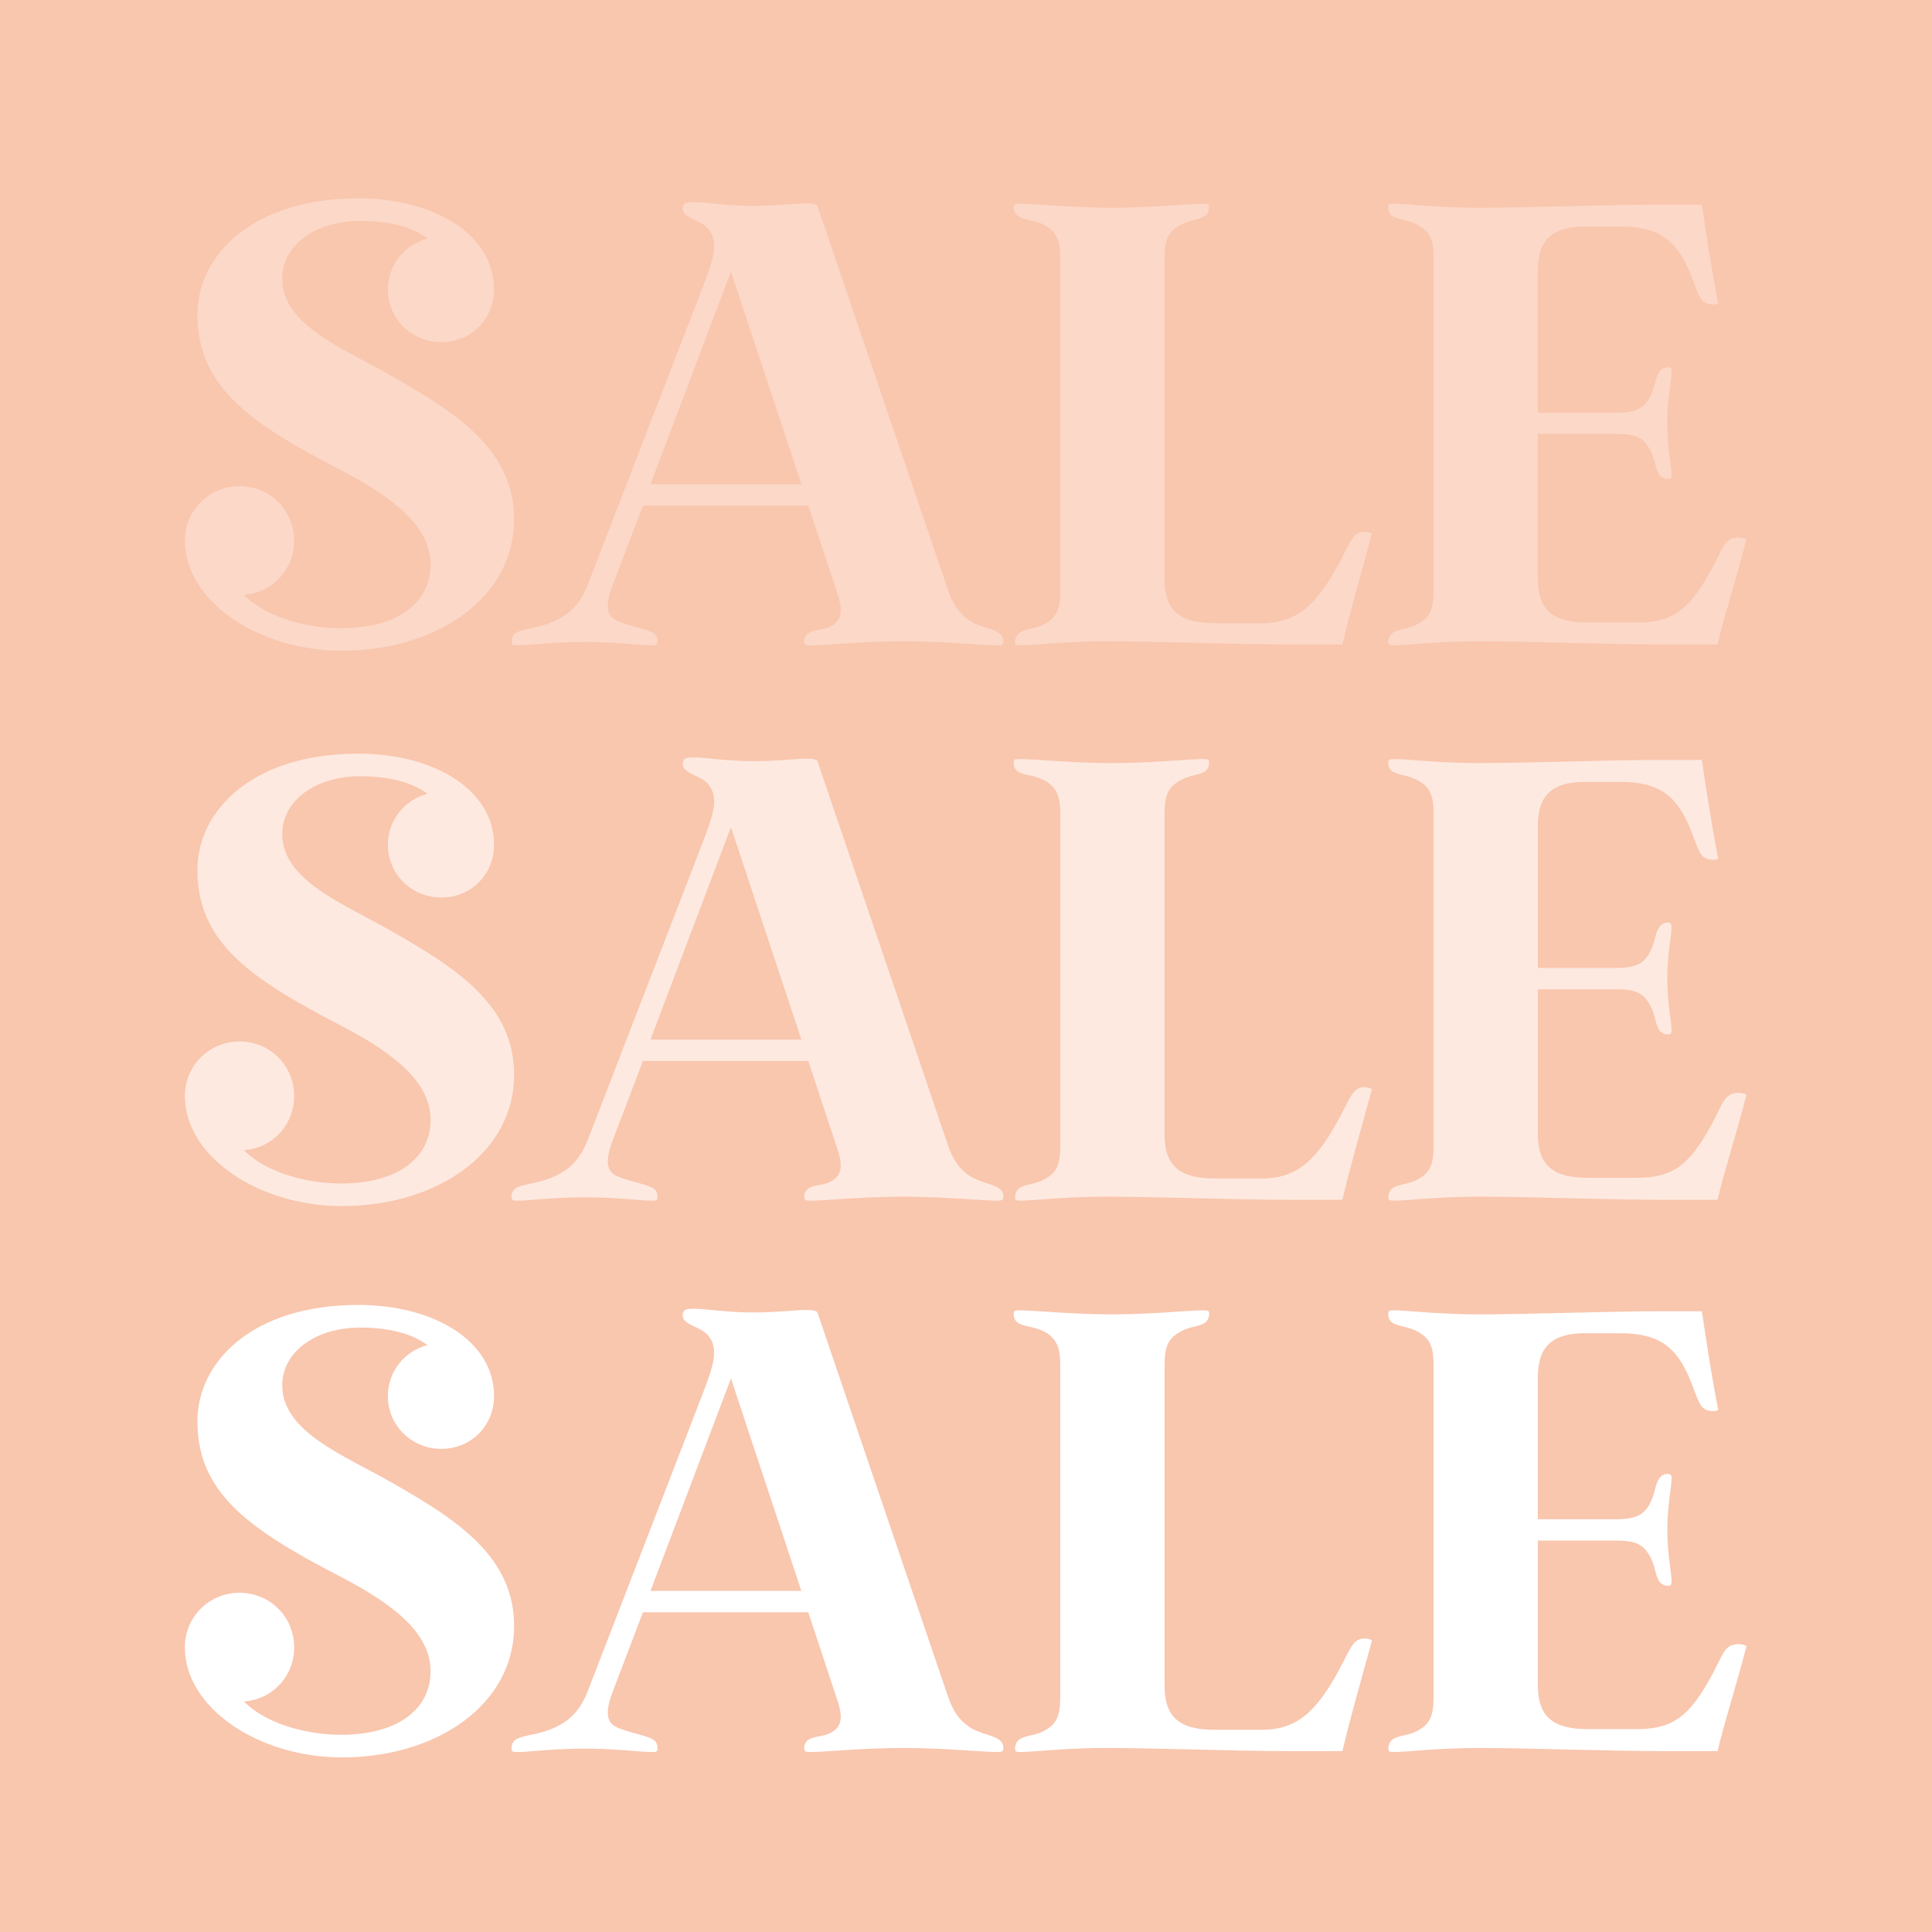 <svg xmlns="http://www.w3.org/2000/svg" xmlns:xlink="http://www.w3.org/1999/xlink" width="1080" zoomAndPan="magnify" viewBox="0 0 810 810" height="1080" preserveAspectRatio="xMidYMid meet" version="1.0"><defs><filter x="0%" y="0%" width="100%" height="100%" id="4ce3ed477d"><feColorMatrix values="0 0 0 0 1 0 0 0 0 1 0 0 0 0 1 0 0 0 1 0" color-interpolation-filters="sRGB"/></filter><g/><mask id="b4ccf1a654"><g filter="url(#4ce3ed477d)"><rect x="-81" width="972" fill="#000000" y="-81" height="972" fill-opacity="0.31"/></g></mask><clipPath id="5a80b3d84a"><rect x="0" width="672" y="0" height="271"/></clipPath><mask id="6174adf19d"><g filter="url(#4ce3ed477d)"><rect x="-81" width="972" fill="#000000" y="-81" height="972" fill-opacity="0.608"/></g></mask><clipPath id="576466b8e2"><rect x="0" width="672" y="0" height="271"/></clipPath></defs><rect x="-81" width="972" fill="#ffffff" y="-81" height="972" fill-opacity="1"/><rect x="-81" width="972" fill="#f9c6ae" y="-81" height="972" fill-opacity="1"/><g mask="url(#b4ccf1a654)"><g transform="matrix(1, 0, 0, 1, 69, 66)"><g clip-path="url(#5a80b3d84a)"><g fill="#ffffff" fill-opacity="1"><g transform="translate(0.593, 204.2)"><g><path d="M 137.535 -148.863 C 137.535 -172.051 112.242 -187.066 80.625 -187.066 C 36.098 -187.066 13.172 -163.09 13.172 -138.324 C 13.172 -108.816 33.727 -93.535 72.457 -73.508 C 95.379 -61.652 110.922 -49.535 110.922 -33.461 C 110.922 -18.18 98.012 -6.852 73.246 -6.852 C 61.391 -6.852 43.211 -10.277 32.672 -20.816 C 44.527 -21.605 53.75 -31.355 53.75 -43.473 C 53.75 -56.383 43.473 -66.395 30.828 -66.395 C 18.18 -66.395 7.902 -56.383 7.902 -43.473 C 7.902 -18.18 38.73 2.633 73.773 2.633 C 113.559 2.633 145.965 -19.496 145.965 -52.43 C 145.965 -81.414 122.254 -96.957 94.324 -112.766 C 74.562 -124.098 48.742 -133.844 48.742 -153.344 C 48.742 -167.57 62.969 -177.582 81.414 -177.582 C 93.008 -177.582 103.02 -175.211 109.605 -170.203 C 100.121 -167.832 93.008 -159.141 93.008 -148.863 C 93.008 -136.48 103.02 -126.73 115.402 -126.73 C 128.051 -126.73 137.535 -136.48 137.535 -148.863 Z M 137.535 -148.863 "/></g></g></g><g fill="#ffffff" fill-opacity="1"><g transform="translate(154.462, 204.2)"><g><path d="M 119.355 -183.641 C 119.09 -184.695 117.246 -184.961 114.613 -184.961 C 110.133 -184.961 101.965 -183.906 92.215 -183.906 C 81.414 -183.906 72.191 -185.488 67.188 -185.488 C 65.078 -185.488 63.762 -185.223 63.234 -184.434 C 62.445 -183.113 62.445 -181.27 64.289 -179.953 C 66.922 -177.844 69.031 -177.844 72.191 -175.473 C 78.777 -169.68 75.617 -161.512 70.875 -149.125 L 22.922 -25.031 C 20.023 -17.652 16.07 -13.699 11.855 -11.328 C 3.953 -6.586 -3.953 -7.113 -7.379 -4.742 C -9.223 -3.426 -9.223 -0.789 -8.695 0 C -7.641 1.316 4.48 -1.055 21.605 -1.055 C 38.73 -1.055 50.852 1.316 51.906 0 C 52.43 -0.789 52.43 -3.426 50.586 -4.742 C 47.426 -6.852 36.359 -8.43 33.461 -11.066 C 31.09 -12.91 30.301 -16.863 33.461 -25.031 L 46.109 -58.227 L 115.402 -58.227 L 127.258 -22.395 C 129.895 -15.02 129.367 -11.594 126.996 -9.223 C 123.043 -5.531 118.562 -6.852 115.402 -4.742 C 113.559 -3.426 113.293 -0.789 114.086 0 C 114.875 1.316 133.844 -1.316 155.188 -1.316 C 177.055 -1.316 195.762 1.316 196.816 0 C 197.605 -0.789 197.344 -3.426 195.5 -4.742 C 192.336 -6.852 189.965 -6.586 184.434 -9.223 C 180.219 -11.594 176.793 -15.02 174.156 -22.395 Z M 49.27 -67.188 L 82.996 -156.242 L 112.504 -67.188 Z M 49.27 -67.188 "/></g></g></g><g fill="#ffffff" fill-opacity="1"><g transform="translate(347.852, 204.2)"><g><path d="M 123.57 0 L 145.965 0 C 148.863 -12.383 153.344 -28.191 158.348 -46.371 C 157.031 -47.426 153.605 -47.688 151.762 -46.109 C 149.652 -44.789 147.547 -39.52 144.648 -34.25 C 135.426 -17.125 127.258 -8.957 112.242 -8.957 L 92.48 -8.957 C 78.254 -8.957 71.402 -13.699 71.402 -27.402 L 71.402 -162.039 C 71.402 -169.941 73.246 -172.84 76.934 -175.211 C 81.941 -178.371 85.102 -177.582 88.527 -179.691 C 90.109 -181.008 90.371 -183.641 89.844 -184.434 C 88.793 -185.75 70.609 -183.113 49.27 -183.113 C 27.93 -183.113 9.484 -185.75 8.43 -184.434 C 7.902 -183.641 7.902 -181.008 9.75 -179.691 C 12.91 -177.582 16.863 -178.371 22.133 -175.211 C 25.559 -172.84 27.664 -169.941 27.664 -162.039 L 27.664 -22.395 C 27.664 -14.492 25.82 -11.594 22.133 -9.223 C 17.125 -6.059 13.699 -7.113 10.277 -4.742 C 8.695 -3.426 8.43 -0.789 8.957 0 C 10.012 1.316 25.293 -1.316 46.637 -1.316 C 67.977 -1.316 101.176 0 123.57 0 Z M 123.57 0 "/></g></g></g><g fill="#ffffff" fill-opacity="1"><g transform="translate(504.883, 204.2)"><g><path d="M 125.152 -92.742 C 125.152 -105.918 128.051 -114.875 126.469 -115.93 C 125.676 -116.457 123.305 -116.457 121.988 -114.613 C 119.617 -111.449 120.406 -108.023 117.246 -102.754 C 115.137 -99.328 111.977 -97.223 104.074 -97.223 L 70.875 -97.223 L 70.875 -156.77 C 70.875 -170.469 77.727 -175.473 91.953 -175.211 L 105.391 -175.211 C 122.516 -175.211 129.102 -168.625 134.371 -156.504 C 136.742 -150.973 138.062 -145.703 140.168 -143.855 C 142.012 -142.277 145.438 -142.277 146.492 -143.066 C 143.332 -159.402 141.484 -172.051 139.641 -184.434 L 123.043 -184.434 C 100.383 -184.434 67.449 -183.113 46.109 -183.113 C 24.766 -183.113 9.484 -185.75 8.43 -184.434 C 7.902 -183.641 7.902 -181.008 9.75 -179.691 C 13.172 -177.582 16.598 -178.371 21.605 -175.211 C 25.293 -172.84 27.137 -169.941 27.137 -162.039 L 27.137 -22.395 C 27.137 -14.492 25.293 -11.594 21.605 -9.223 C 16.598 -6.059 13.172 -7.113 9.75 -4.742 C 8.168 -3.426 7.902 -0.789 8.43 0 C 9.484 1.316 24.766 -1.316 46.109 -1.316 C 67.449 -1.316 100.648 0 123.043 0 L 146.23 0 C 149.125 -12.383 153.605 -25.82 158.348 -44 C 157.293 -45.055 152.816 -45.316 150.973 -43.738 C 148.602 -42.418 146.754 -37.148 143.855 -31.879 C 134.637 -14.754 127.523 -9.223 112.504 -9.223 L 91.953 -9.223 C 77.727 -9.223 70.875 -13.965 70.875 -27.664 L 70.875 -88.266 L 104.074 -88.266 C 111.977 -88.266 114.875 -86.418 117.246 -82.73 C 120.406 -77.727 119.617 -74.301 121.988 -70.875 C 123.305 -69.293 125.676 -69.031 126.469 -69.559 C 128.051 -70.609 125.152 -79.57 125.152 -92.742 Z M 125.152 -92.742 "/></g></g></g></g></g></g><g mask="url(#6174adf19d)"><g transform="matrix(1, 0, 0, 1, 69, 299)"><g clip-path="url(#576466b8e2)"><g fill="#ffffff" fill-opacity="1"><g transform="translate(0.593, 204.026)"><g><path d="M 137.535 -148.863 C 137.535 -172.051 112.242 -187.066 80.625 -187.066 C 36.098 -187.066 13.172 -163.09 13.172 -138.324 C 13.172 -108.816 33.727 -93.535 72.457 -73.508 C 95.379 -61.652 110.922 -49.535 110.922 -33.461 C 110.922 -18.18 98.012 -6.852 73.246 -6.852 C 61.391 -6.852 43.211 -10.277 32.672 -20.816 C 44.527 -21.605 53.75 -31.355 53.75 -43.473 C 53.75 -56.383 43.473 -66.395 30.828 -66.395 C 18.18 -66.395 7.902 -56.383 7.902 -43.473 C 7.902 -18.18 38.73 2.633 73.773 2.633 C 113.559 2.633 145.965 -19.496 145.965 -52.43 C 145.965 -81.414 122.254 -96.957 94.324 -112.766 C 74.562 -124.098 48.742 -133.844 48.742 -153.344 C 48.742 -167.57 62.969 -177.582 81.414 -177.582 C 93.008 -177.582 103.02 -175.211 109.605 -170.203 C 100.121 -167.832 93.008 -159.141 93.008 -148.863 C 93.008 -136.48 103.02 -126.73 115.402 -126.73 C 128.051 -126.73 137.535 -136.48 137.535 -148.863 Z M 137.535 -148.863 "/></g></g></g><g fill="#ffffff" fill-opacity="1"><g transform="translate(154.462, 204.026)"><g><path d="M 119.355 -183.641 C 119.09 -184.695 117.246 -184.961 114.613 -184.961 C 110.133 -184.961 101.965 -183.906 92.215 -183.906 C 81.414 -183.906 72.191 -185.488 67.188 -185.488 C 65.078 -185.488 63.762 -185.223 63.234 -184.434 C 62.445 -183.113 62.445 -181.27 64.289 -179.953 C 66.922 -177.844 69.031 -177.844 72.191 -175.473 C 78.777 -169.68 75.617 -161.512 70.875 -149.125 L 22.922 -25.031 C 20.023 -17.652 16.07 -13.699 11.855 -11.328 C 3.953 -6.586 -3.953 -7.113 -7.379 -4.742 C -9.223 -3.426 -9.223 -0.789 -8.695 0 C -7.641 1.316 4.48 -1.055 21.605 -1.055 C 38.73 -1.055 50.852 1.316 51.906 0 C 52.43 -0.789 52.43 -3.426 50.586 -4.742 C 47.426 -6.852 36.359 -8.43 33.461 -11.066 C 31.09 -12.91 30.301 -16.863 33.461 -25.031 L 46.109 -58.227 L 115.402 -58.227 L 127.258 -22.395 C 129.895 -15.02 129.367 -11.594 126.996 -9.223 C 123.043 -5.531 118.562 -6.852 115.402 -4.742 C 113.559 -3.426 113.293 -0.789 114.086 0 C 114.875 1.316 133.844 -1.316 155.188 -1.316 C 177.055 -1.316 195.762 1.316 196.816 0 C 197.605 -0.789 197.344 -3.426 195.5 -4.742 C 192.336 -6.852 189.965 -6.586 184.434 -9.223 C 180.219 -11.594 176.793 -15.02 174.156 -22.395 Z M 49.27 -67.188 L 82.996 -156.242 L 112.504 -67.188 Z M 49.27 -67.188 "/></g></g></g><g fill="#ffffff" fill-opacity="1"><g transform="translate(347.852, 204.026)"><g><path d="M 123.57 0 L 145.965 0 C 148.863 -12.383 153.344 -28.191 158.348 -46.371 C 157.031 -47.426 153.605 -47.688 151.762 -46.109 C 149.652 -44.789 147.547 -39.52 144.648 -34.25 C 135.426 -17.125 127.258 -8.957 112.242 -8.957 L 92.48 -8.957 C 78.254 -8.957 71.402 -13.699 71.402 -27.402 L 71.402 -162.039 C 71.402 -169.941 73.246 -172.84 76.934 -175.211 C 81.941 -178.371 85.102 -177.582 88.527 -179.691 C 90.109 -181.008 90.371 -183.641 89.844 -184.434 C 88.793 -185.75 70.609 -183.113 49.27 -183.113 C 27.93 -183.113 9.484 -185.75 8.43 -184.434 C 7.902 -183.641 7.902 -181.008 9.75 -179.691 C 12.91 -177.582 16.863 -178.371 22.133 -175.211 C 25.559 -172.84 27.664 -169.941 27.664 -162.039 L 27.664 -22.395 C 27.664 -14.492 25.82 -11.594 22.133 -9.223 C 17.125 -6.059 13.699 -7.113 10.277 -4.742 C 8.695 -3.426 8.43 -0.789 8.957 0 C 10.012 1.316 25.293 -1.316 46.637 -1.316 C 67.977 -1.316 101.176 0 123.57 0 Z M 123.57 0 "/></g></g></g><g fill="#ffffff" fill-opacity="1"><g transform="translate(504.883, 204.026)"><g><path d="M 125.152 -92.742 C 125.152 -105.918 128.051 -114.875 126.469 -115.93 C 125.676 -116.457 123.305 -116.457 121.988 -114.613 C 119.617 -111.449 120.406 -108.023 117.246 -102.754 C 115.137 -99.328 111.977 -97.223 104.074 -97.223 L 70.875 -97.223 L 70.875 -156.77 C 70.875 -170.469 77.727 -175.473 91.953 -175.211 L 105.391 -175.211 C 122.516 -175.211 129.102 -168.625 134.371 -156.504 C 136.742 -150.973 138.062 -145.703 140.168 -143.855 C 142.012 -142.277 145.438 -142.277 146.492 -143.066 C 143.332 -159.402 141.484 -172.051 139.641 -184.434 L 123.043 -184.434 C 100.383 -184.434 67.449 -183.113 46.109 -183.113 C 24.766 -183.113 9.484 -185.75 8.43 -184.434 C 7.902 -183.641 7.902 -181.008 9.75 -179.691 C 13.172 -177.582 16.598 -178.371 21.605 -175.211 C 25.293 -172.84 27.137 -169.941 27.137 -162.039 L 27.137 -22.395 C 27.137 -14.492 25.293 -11.594 21.605 -9.223 C 16.598 -6.059 13.172 -7.113 9.75 -4.742 C 8.168 -3.426 7.902 -0.789 8.43 0 C 9.484 1.316 24.766 -1.316 46.109 -1.316 C 67.449 -1.316 100.648 0 123.043 0 L 146.23 0 C 149.125 -12.383 153.605 -25.82 158.348 -44 C 157.293 -45.055 152.816 -45.316 150.973 -43.738 C 148.602 -42.418 146.754 -37.148 143.855 -31.879 C 134.637 -14.754 127.523 -9.223 112.504 -9.223 L 91.953 -9.223 C 77.727 -9.223 70.875 -13.965 70.875 -27.664 L 70.875 -88.266 L 104.074 -88.266 C 111.977 -88.266 114.875 -86.418 117.246 -82.73 C 120.406 -77.727 119.617 -74.301 121.988 -70.875 C 123.305 -69.293 125.676 -69.031 126.469 -69.559 C 128.051 -70.609 125.152 -79.57 125.152 -92.742 Z M 125.152 -92.742 "/></g></g></g></g></g></g><g fill="#ffffff" fill-opacity="1"><g transform="translate(69.593, 734.168)"><g><path d="M 137.535 -148.863 C 137.535 -172.051 112.242 -187.066 80.625 -187.066 C 36.098 -187.066 13.172 -163.09 13.172 -138.324 C 13.172 -108.816 33.727 -93.535 72.457 -73.508 C 95.379 -61.652 110.922 -49.535 110.922 -33.461 C 110.922 -18.18 98.012 -6.852 73.246 -6.852 C 61.391 -6.852 43.211 -10.277 32.672 -20.816 C 44.527 -21.605 53.75 -31.355 53.75 -43.473 C 53.75 -56.383 43.473 -66.395 30.828 -66.395 C 18.18 -66.395 7.902 -56.383 7.902 -43.473 C 7.902 -18.18 38.73 2.633 73.773 2.633 C 113.559 2.633 145.965 -19.496 145.965 -52.43 C 145.965 -81.414 122.254 -96.957 94.324 -112.766 C 74.562 -124.098 48.742 -133.844 48.742 -153.344 C 48.742 -167.57 62.969 -177.582 81.414 -177.582 C 93.008 -177.582 103.02 -175.211 109.605 -170.203 C 100.121 -167.832 93.008 -159.141 93.008 -148.863 C 93.008 -136.48 103.02 -126.73 115.402 -126.73 C 128.051 -126.73 137.535 -136.48 137.535 -148.863 Z M 137.535 -148.863 "/></g></g></g><g fill="#ffffff" fill-opacity="1"><g transform="translate(223.462, 734.168)"><g><path d="M 119.355 -183.641 C 119.09 -184.695 117.246 -184.961 114.613 -184.961 C 110.133 -184.961 101.965 -183.906 92.215 -183.906 C 81.414 -183.906 72.191 -185.488 67.188 -185.488 C 65.078 -185.488 63.762 -185.223 63.234 -184.434 C 62.445 -183.113 62.445 -181.27 64.289 -179.953 C 66.922 -177.844 69.031 -177.844 72.191 -175.473 C 78.777 -169.68 75.617 -161.512 70.875 -149.125 L 22.922 -25.031 C 20.023 -17.652 16.07 -13.699 11.855 -11.328 C 3.953 -6.586 -3.953 -7.113 -7.379 -4.742 C -9.223 -3.426 -9.223 -0.789 -8.695 0 C -7.641 1.316 4.48 -1.055 21.605 -1.055 C 38.73 -1.055 50.852 1.316 51.906 0 C 52.43 -0.789 52.43 -3.426 50.586 -4.742 C 47.426 -6.852 36.359 -8.43 33.461 -11.066 C 31.09 -12.91 30.301 -16.863 33.461 -25.031 L 46.109 -58.227 L 115.402 -58.227 L 127.258 -22.395 C 129.895 -15.02 129.367 -11.594 126.996 -9.223 C 123.043 -5.531 118.562 -6.852 115.402 -4.742 C 113.559 -3.426 113.293 -0.789 114.086 0 C 114.875 1.316 133.844 -1.316 155.188 -1.316 C 177.055 -1.316 195.762 1.316 196.816 0 C 197.605 -0.789 197.344 -3.426 195.5 -4.742 C 192.336 -6.852 189.965 -6.586 184.434 -9.223 C 180.219 -11.594 176.793 -15.02 174.156 -22.395 Z M 49.27 -67.188 L 82.996 -156.242 L 112.504 -67.188 Z M 49.27 -67.188 "/></g></g></g><g fill="#ffffff" fill-opacity="1"><g transform="translate(416.852, 734.168)"><g><path d="M 123.57 0 L 145.965 0 C 148.863 -12.383 153.344 -28.191 158.348 -46.371 C 157.031 -47.426 153.605 -47.688 151.762 -46.109 C 149.652 -44.789 147.547 -39.52 144.648 -34.25 C 135.426 -17.125 127.258 -8.957 112.242 -8.957 L 92.48 -8.957 C 78.254 -8.957 71.402 -13.699 71.402 -27.402 L 71.402 -162.039 C 71.402 -169.941 73.246 -172.84 76.934 -175.211 C 81.941 -178.371 85.102 -177.582 88.527 -179.691 C 90.109 -181.008 90.371 -183.641 89.844 -184.434 C 88.793 -185.75 70.609 -183.113 49.27 -183.113 C 27.93 -183.113 9.484 -185.75 8.43 -184.434 C 7.902 -183.641 7.902 -181.008 9.75 -179.691 C 12.91 -177.582 16.863 -178.371 22.133 -175.211 C 25.559 -172.84 27.664 -169.941 27.664 -162.039 L 27.664 -22.395 C 27.664 -14.492 25.82 -11.594 22.133 -9.223 C 17.125 -6.059 13.699 -7.113 10.277 -4.742 C 8.695 -3.426 8.43 -0.789 8.957 0 C 10.012 1.316 25.293 -1.316 46.637 -1.316 C 67.977 -1.316 101.176 0 123.57 0 Z M 123.57 0 "/></g></g></g><g fill="#ffffff" fill-opacity="1"><g transform="translate(573.883, 734.168)"><g><path d="M 125.152 -92.742 C 125.152 -105.918 128.051 -114.875 126.469 -115.93 C 125.676 -116.457 123.305 -116.457 121.988 -114.613 C 119.617 -111.449 120.406 -108.023 117.246 -102.754 C 115.137 -99.328 111.977 -97.223 104.074 -97.223 L 70.875 -97.223 L 70.875 -156.77 C 70.875 -170.469 77.727 -175.473 91.953 -175.211 L 105.391 -175.211 C 122.516 -175.211 129.102 -168.625 134.371 -156.504 C 136.742 -150.973 138.062 -145.703 140.168 -143.855 C 142.012 -142.277 145.438 -142.277 146.492 -143.066 C 143.332 -159.402 141.484 -172.051 139.641 -184.434 L 123.043 -184.434 C 100.383 -184.434 67.449 -183.113 46.109 -183.113 C 24.766 -183.113 9.484 -185.75 8.43 -184.434 C 7.902 -183.641 7.902 -181.008 9.75 -179.691 C 13.172 -177.582 16.598 -178.371 21.605 -175.211 C 25.293 -172.84 27.137 -169.941 27.137 -162.039 L 27.137 -22.395 C 27.137 -14.492 25.293 -11.594 21.605 -9.223 C 16.598 -6.059 13.172 -7.113 9.75 -4.742 C 8.168 -3.426 7.902 -0.789 8.43 0 C 9.484 1.316 24.766 -1.316 46.109 -1.316 C 67.449 -1.316 100.648 0 123.043 0 L 146.23 0 C 149.125 -12.383 153.605 -25.82 158.348 -44 C 157.293 -45.055 152.816 -45.316 150.973 -43.738 C 148.602 -42.418 146.754 -37.148 143.855 -31.879 C 134.637 -14.754 127.523 -9.223 112.504 -9.223 L 91.953 -9.223 C 77.727 -9.223 70.875 -13.965 70.875 -27.664 L 70.875 -88.266 L 104.074 -88.266 C 111.977 -88.266 114.875 -86.418 117.246 -82.73 C 120.406 -77.727 119.617 -74.301 121.988 -70.875 C 123.305 -69.293 125.676 -69.031 126.469 -69.559 C 128.051 -70.609 125.152 -79.57 125.152 -92.742 Z M 125.152 -92.742 "/></g></g></g></svg>